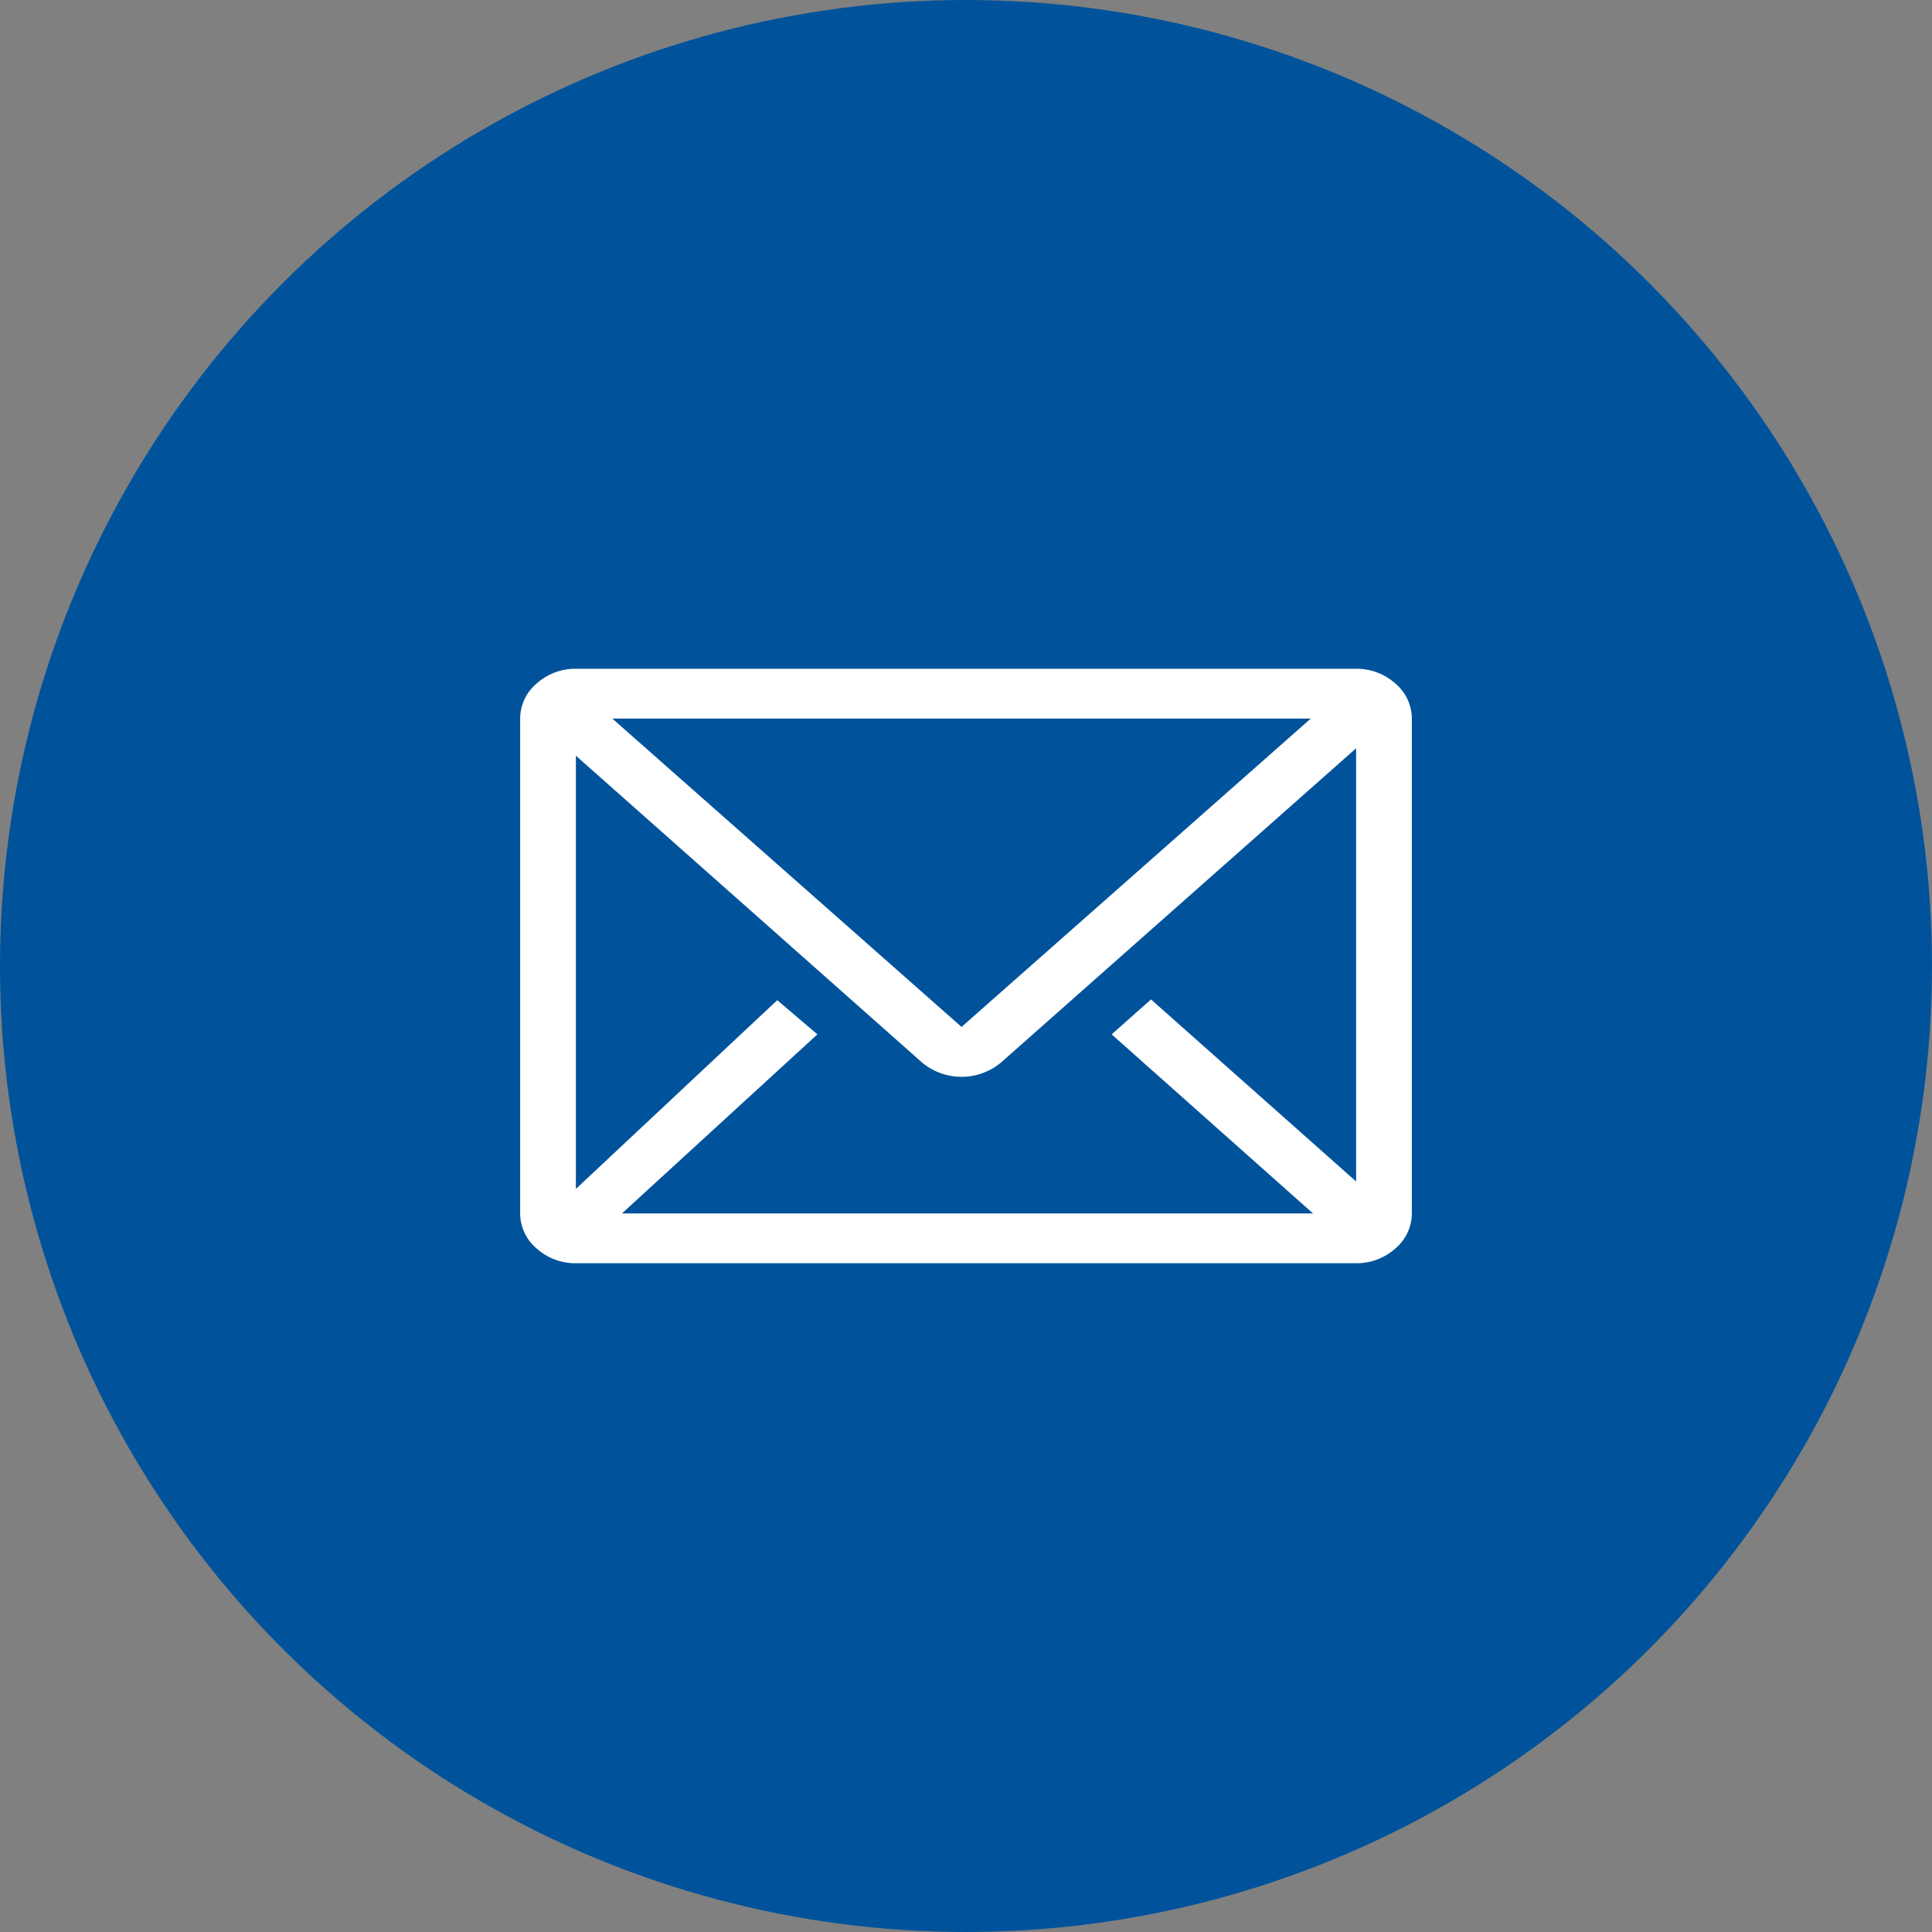 <?xml version="1.0" encoding="UTF-8"?>
<svg xmlns="http://www.w3.org/2000/svg" viewBox="0 0 26 26">
  <rect x="0" y="0" width="26" height="26" fill="#808080" stroke="none"/>
  <defs>
    <style>.cls-1{fill:#00539b;}.cls-2{fill:#fff;}</style>
  </defs>
  <g id="Layer_2" data-name="Layer 2">
    <g id="Layer_1-2" data-name="Layer 1">
      <circle class="cls-1" cx="13" cy="13" r="13"></circle>
      <path class="cls-2" d="M18.25,9H7.75a.78.78,0,0,0-.53.2A.62.62,0,0,0,7,9.67v6.66a.62.62,0,0,0,.22.47.78.78,0,0,0,.53.2h10.5a.78.78,0,0,0,.53-.2.62.62,0,0,0,.22-.47V9.67a.62.62,0,0,0-.22-.47A.78.78,0,0,0,18.25,9Zm-.58,7.33H8.37L11,13.92l-.54-.46L7.75,16V10.17l4.66,4.13a.83.83,0,0,0,1.06,0l4.78-4.23V15.9l-2.76-2.45-.53.47ZM8.24,9.67h9.4l-4.7,4.15Z"></path>
    </g>
  </g>
</svg>
